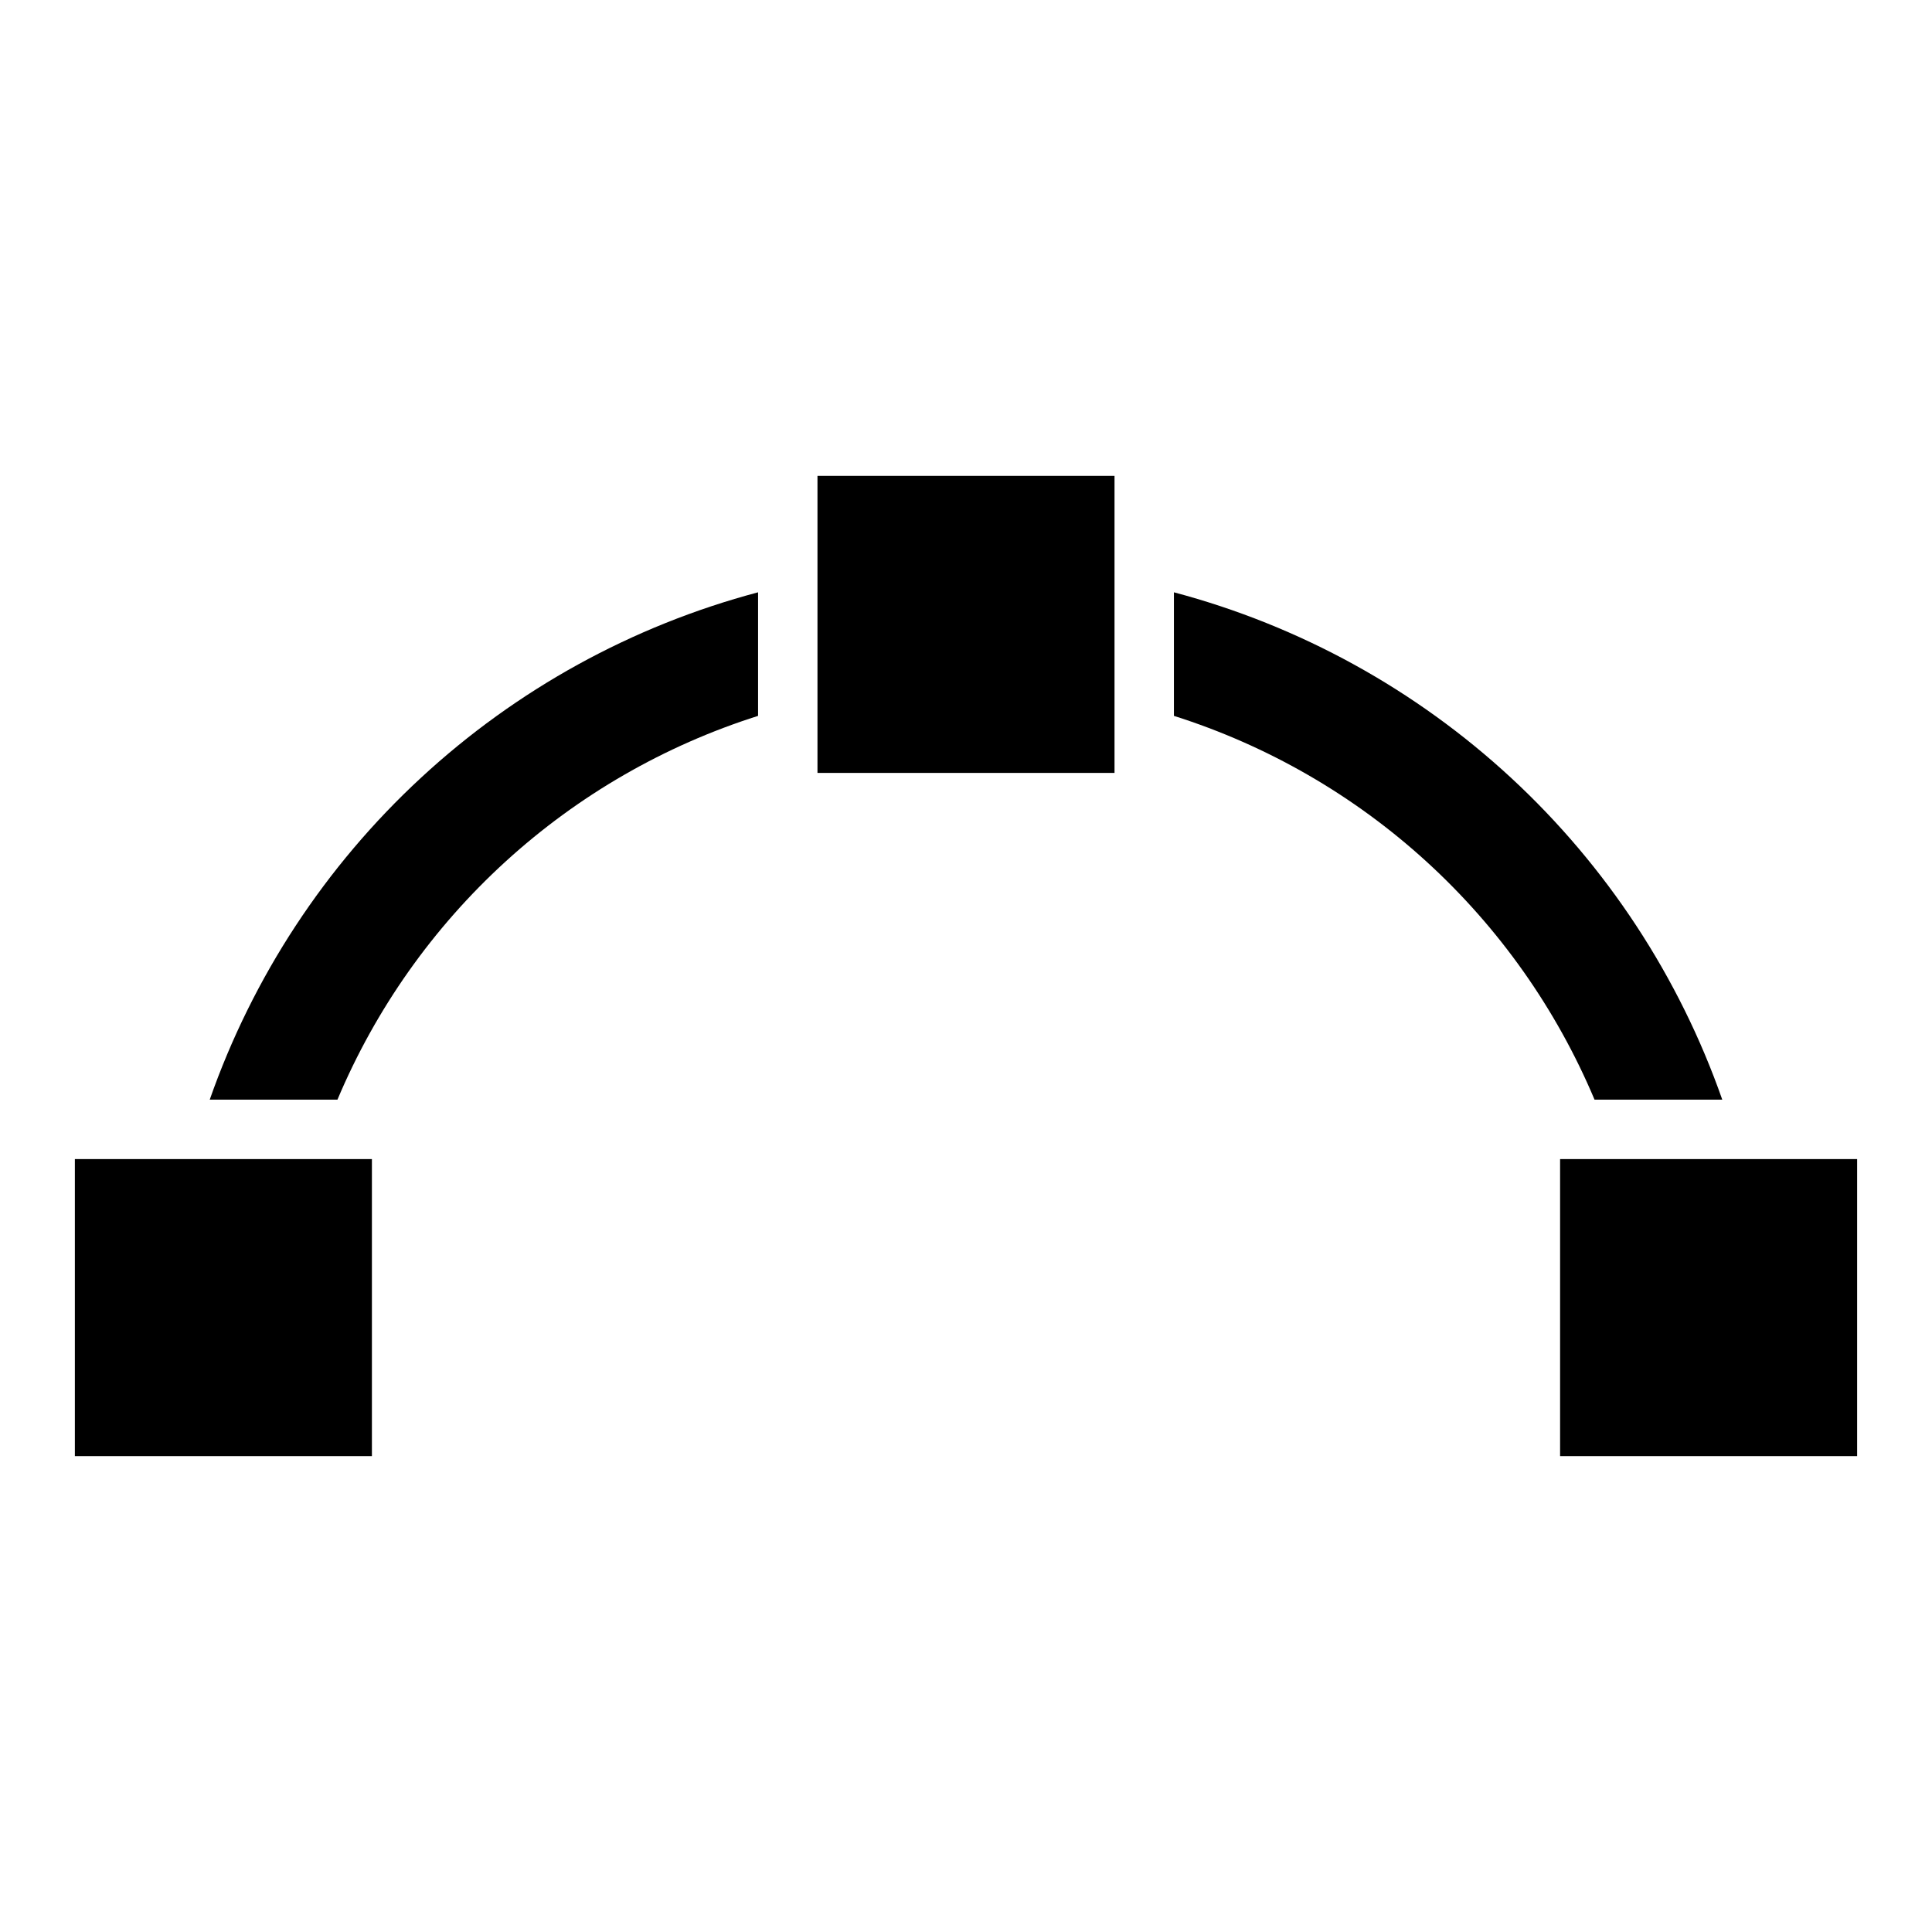<?xml version="1.0" encoding="UTF-8"?>
<!-- Uploaded to: ICON Repo, www.iconrepo.com, Generator: ICON Repo Mixer Tools -->
<svg fill="#000000" width="800px" height="800px" version="1.1" viewBox="144 144 512 512" xmlns="http://www.w3.org/2000/svg">
 <g>
  <path d="m600.42 435.42c-11.418-32.562-30.629-61.84-55.957-85.277-25.332-23.438-56.012-40.32-89.363-49.176v32.746c24.84 7.871 47.668 21.039 66.914 38.602 19.246 17.559 34.449 39.094 44.555 63.105z"/>
  <path d="m199.58 435.42h33.852-0.004c10.105-24.012 25.309-45.547 44.555-63.105 19.246-17.562 42.078-30.73 66.914-38.602v-32.746c-33.352 8.855-64.031 25.738-89.359 49.176-25.332 23.438-44.543 52.715-55.957 85.277z"/>
  <path d="m557.44 451.17h78.719v78.719h-78.719z"/>
  <path d="m360.64 270.11h78.719v78.719h-78.719z"/>
  <path d="m163.84 451.17h78.719v78.719h-78.719z"/>
 </g>
</svg>